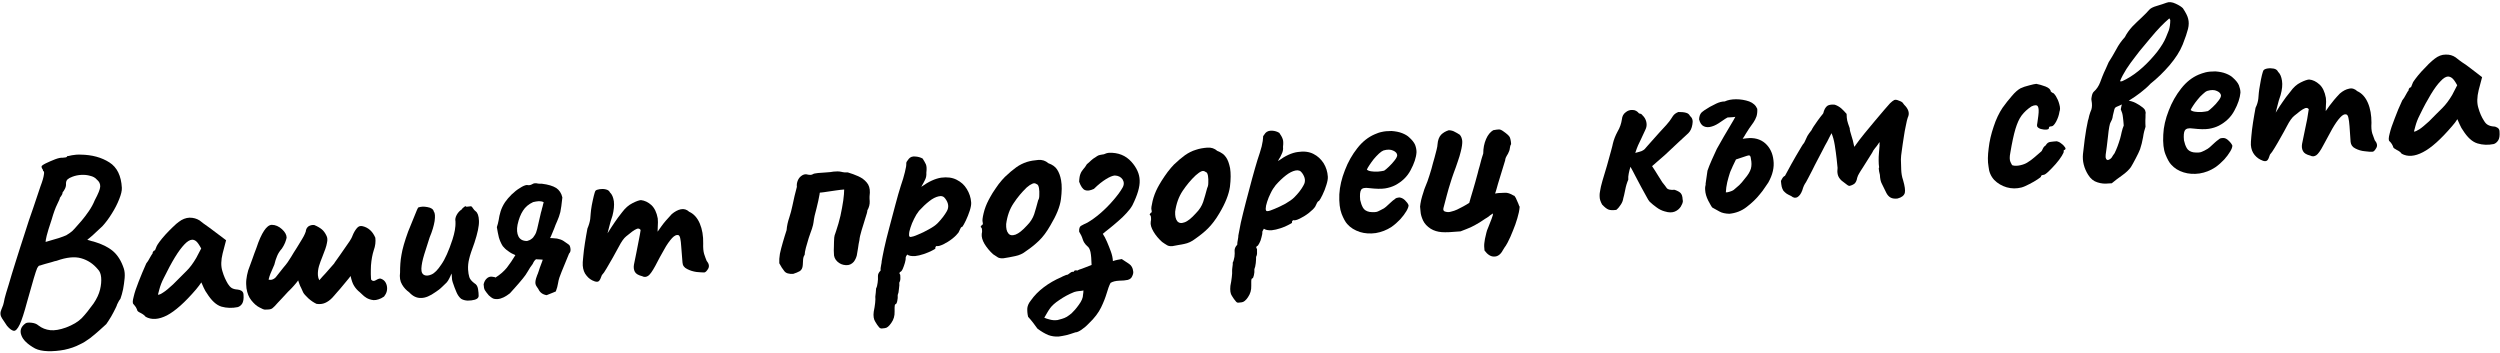 <?xml version="1.0" encoding="UTF-8"?>
<!DOCTYPE svg PUBLIC "-//W3C//DTD SVG 1.1//EN" "http://www.w3.org/Graphics/SVG/1.1/DTD/svg11.dtd">
<!-- Creator: CorelDRAW 2021 (64-Bit) -->
<svg xmlns="http://www.w3.org/2000/svg" xml:space="preserve" width="375px" height="53px" version="1.1" shape-rendering="geometricPrecision" text-rendering="geometricPrecision" image-rendering="optimizeQuality" fill-rule="evenodd" clip-rule="evenodd"
viewBox="0 0 160660 22470"
 xmlns:xlink="http://www.w3.org/1999/xlink"
 xmlns:xodm="http://www.corel.com/coreldraw/odm/2003">
 <g id="Layer_x0020_1">
  <path fill="black" fill-rule="nonzero" d="M2260 22280c-490,-270 -790,-560 -890,-860 -110,-290 -20,-550 260,-750 60,-50 190,-70 380,-50 200,20 350,80 450,170 230,180 490,280 770,310 280,30 620,-30 1010,-170 450,-170 780,-370 1010,-600 230,-240 480,-550 760,-940 210,-310 350,-610 420,-900 70,-290 90,-550 70,-780 -20,-230 -90,-400 -210,-520 -300,-360 -650,-590 -1070,-710 -410,-120 -940,-70 -1580,160 -70,10 -180,40 -330,90 -150,40 -290,80 -400,110 -120,40 -190,60 -200,60 -70,30 -130,40 -170,50 -50,0 -90,60 -150,160 -50,110 -120,330 -220,660 -90,330 -240,830 -430,1510 -180,680 -340,1170 -470,1450 -140,290 -270,430 -390,410 -120,-20 -260,-120 -430,-320 -100,-150 -210,-310 -320,-480 -120,-180 -130,-370 -40,-570 50,-110 80,-200 110,-280 30,-90 60,-230 100,-440 40,-170 130,-460 260,-880 120,-420 270,-910 450,-1480 180,-560 360,-1150 560,-1750 190,-610 380,-1180 570,-1710 180,-540 340,-1000 460,-1370 130,-340 200,-590 220,-750 30,-160 10,-230 -50,-240 0,-60 -20,-110 -60,-150 -30,-50 -40,-90 -40,-140 0,-40 90,-110 270,-200 190,-90 390,-180 600,-260 210,-80 370,-110 470,-100 50,0 120,-10 190,-20 80,-10 110,-40 110,-80 30,0 140,-20 310,-60 170,-30 360,-50 570,-40 730,10 1340,180 1840,500 490,310 760,860 800,1630 10,190 -50,430 -170,730 -120,310 -280,620 -470,920 -190,310 -390,580 -610,820 -140,130 -280,260 -430,400 -140,140 -270,250 -380,340 -110,90 -160,130 -160,130 0,0 40,20 130,40 90,30 190,60 290,80 510,150 920,350 1230,610 310,270 540,640 700,1130 50,160 70,360 50,600 -20,250 -60,490 -100,720 -50,240 -110,440 -170,610 -70,90 -120,170 -160,260 -40,80 -60,120 -60,120 0,20 -30,110 -110,260 -70,160 -170,320 -270,510 -110,180 -210,340 -310,480 -100,90 -250,230 -440,400 -190,170 -390,340 -610,510 -230,170 -440,300 -640,390 -300,160 -630,270 -1000,350 -370,70 -720,100 -1070,90 -330,-10 -610,-70 -810,-170zm670 -6850c0,0 90,-30 270,-80 170,-50 370,-110 580,-170 210,-70 370,-130 480,-180 50,-40 130,-80 230,-150 90,-60 200,-150 300,-270 140,-150 290,-320 450,-510 160,-190 320,-400 470,-620 150,-220 280,-450 380,-700 220,-410 340,-700 350,-870 10,-180 -60,-330 -220,-460 -100,-120 -250,-200 -430,-240 -170,-50 -360,-70 -560,-60 -200,10 -400,50 -580,120 -140,50 -240,110 -310,170 -70,70 -100,160 -100,280 10,100 -10,200 -60,310 -50,110 -110,190 -160,250 0,80 -30,150 -90,230 -50,70 -80,110 -80,110 0,40 -50,180 -170,410 -120,240 -240,570 -360,990 -160,480 -270,830 -320,1040 -50,210 -70,340 -70,400z"/>
  <path id="_1" fill="black" fill-rule="nonzero" d="M9360 20240c-60,-80 -160,-160 -310,-240 -150,-70 -230,-130 -230,-180 -10,-40 -40,-110 -90,-200 -60,-80 -110,-150 -150,-190 -70,-60 -60,-220 10,-480 60,-270 170,-590 320,-970 150,-380 310,-770 490,-1170 80,-90 150,-210 230,-360 80,-140 140,-240 180,-290 -10,-40 10,-80 40,-120 30,-50 60,-70 110,-70l110 -270c20,-50 80,-140 180,-280 100,-140 230,-290 380,-460 160,-170 310,-330 470,-480 160,-160 290,-270 390,-340 220,-170 450,-260 690,-270 250,0 460,60 650,180 30,30 110,90 230,180 120,90 260,190 420,300 150,110 290,210 400,300l650 490 -220 840c-110,440 -120,820 -20,1140 90,320 220,600 360,830 70,110 150,200 240,260 100,60 230,90 380,100 90,10 170,30 250,80 80,50 130,140 130,250 20,260 -10,450 -90,580 -80,120 -180,190 -290,220 -350,70 -700,60 -1030,-30 -340,-100 -650,-390 -950,-870 -50,-60 -120,-180 -200,-350 -80,-180 -130,-290 -150,-340 -40,50 -90,130 -150,210 -70,90 -130,170 -190,240 -720,840 -1340,1390 -1870,1670 -530,270 -990,300 -1370,90zm790 -1420c80,10 190,-40 350,-150 160,-100 360,-270 620,-510 340,-340 630,-630 850,-850 230,-220 440,-510 640,-850l320 -610c-130,-240 -240,-400 -330,-470 -90,-70 -180,-100 -270,-90 -140,10 -300,110 -480,300 -190,200 -390,470 -610,830 -220,360 -460,810 -720,1340 -130,250 -220,490 -280,720 -60,230 -90,340 -90,340z"/>
  <path id="_2" fill="black" fill-rule="nonzero" d="M17030 19780c-70,0 -190,-50 -370,-150 -180,-90 -340,-240 -510,-450 -160,-200 -260,-450 -310,-770 -20,-180 -30,-370 -10,-550 20,-190 60,-390 120,-600 90,-260 180,-510 270,-740 80,-240 170,-470 260,-710 160,-490 330,-860 490,-1100 160,-240 320,-370 490,-380 240,0 460,100 660,280 200,180 300,370 300,550 -20,90 -50,190 -100,320 -50,120 -120,250 -200,370 -140,160 -240,310 -310,480 -70,160 -130,350 -180,560 -120,280 -200,470 -250,580 -40,100 -80,220 -120,380 70,20 130,20 190,10 60,-10 120,-40 180,-80 60,-40 120,-100 170,-180 180,-230 320,-410 420,-530 100,-110 190,-230 270,-340 30,-40 100,-150 220,-340 110,-190 230,-380 360,-580 120,-200 200,-340 250,-410 80,-120 140,-240 200,-340 50,-100 100,-200 130,-300 10,-140 70,-250 170,-330 110,-70 230,-100 370,-90 220,90 380,190 490,280 110,90 210,220 300,410 60,110 80,270 30,470 -30,200 -140,500 -300,900 -80,180 -140,370 -210,580 -60,210 -80,400 -70,590 10,130 40,230 90,320 30,-40 100,-120 210,-240 120,-120 240,-260 380,-420 140,-160 260,-300 360,-410 10,-30 70,-110 170,-250 110,-150 180,-250 220,-310l610 -880c60,-90 140,-220 200,-390 70,-170 160,-320 260,-440 100,-130 230,-170 380,-130 370,90 640,340 810,740 30,260 0,530 -100,800 -90,280 -150,600 -180,980 -10,160 -10,350 -10,560 10,210 10,330 20,350 80,100 170,110 280,50 100,-60 200,-110 300,-120 230,60 370,210 430,470 50,250 -10,480 -180,690 -130,90 -250,150 -360,180 -110,40 -210,50 -310,50 -180,-20 -330,-70 -450,-140 -120,-70 -210,-150 -280,-220 -80,-80 -130,-130 -160,-150 -140,-110 -260,-240 -360,-400 -100,-150 -170,-370 -230,-640 -60,80 -150,200 -280,350 -130,150 -260,310 -390,470 -140,150 -250,290 -350,400 -100,110 -150,170 -150,170 -150,160 -310,270 -470,340 -160,70 -340,90 -550,60 -170,-80 -340,-190 -520,-350 -170,-160 -290,-290 -340,-390 -50,-120 -100,-220 -130,-290 -40,-80 -80,-150 -100,-220 -20,-50 -30,-100 -50,-140 -10,-40 -20,-80 -40,-120 -40,60 -100,140 -170,220 -80,90 -150,180 -240,270 -70,80 -160,160 -240,240 -300,320 -520,570 -670,720 -140,160 -240,270 -310,320 -60,60 -150,90 -260,100l-240 10z"/>
  <path id="_3" fill="black" fill-rule="nonzero" d="M29630 19080c-120,-100 -220,-240 -300,-430 -80,-180 -160,-400 -240,-640 -30,-90 -50,-190 -50,-300 0,-100 -10,-190 -30,-250 -20,70 -70,180 -130,300 -60,120 -120,220 -180,280 -40,40 -140,130 -280,270 -140,140 -290,250 -430,340 -350,250 -650,380 -930,380 -280,10 -530,-110 -760,-360 -180,-130 -340,-290 -460,-500 -130,-210 -170,-470 -130,-780 0,-380 20,-760 90,-1130 60,-370 200,-870 430,-1500 190,-460 340,-820 440,-1080 100,-260 170,-410 200,-460 150,-60 360,-80 600,-30 240,40 380,140 410,290 80,100 90,300 50,610 -50,300 -150,650 -320,1050 -120,370 -240,740 -350,1100 -110,360 -170,660 -180,900 -10,240 70,380 220,430 100,40 250,30 430,-50 190,-80 400,-290 630,-640 240,-340 480,-880 720,-1610 70,-220 120,-420 150,-590 30,-170 50,-360 40,-570 -30,-130 0,-270 80,-420 80,-140 180,-260 310,-340 40,-60 90,-120 170,-170 70,-60 120,-60 140,-10l260 -30c50,-20 100,20 160,120 60,90 120,160 180,200 120,90 200,290 210,620 10,330 -90,790 -290,1400 -170,460 -290,810 -340,1040 -60,230 -80,460 -70,680 10,190 40,360 80,490 40,130 150,260 320,390 130,70 210,190 240,370 30,180 40,330 40,460 -10,110 -90,180 -240,230 -140,40 -300,60 -470,60 -170,-10 -310,-50 -420,-120z"/>
  <path id="_4" fill="black" fill-rule="nonzero" d="M31990 19100c-150,10 -260,-10 -330,-50 -70,-30 -150,-100 -250,-190 -120,-140 -200,-250 -250,-330 -50,-80 -70,-210 -80,-380 40,-160 100,-280 200,-370 90,-90 210,-130 340,-120 30,10 70,20 110,20 40,0 70,10 110,40 290,-180 530,-390 730,-630 190,-250 380,-520 550,-810 -160,-70 -320,-150 -460,-260 -150,-100 -260,-210 -350,-320 -110,-170 -190,-360 -250,-560 -50,-200 -90,-420 -130,-660 50,-150 90,-300 120,-470 20,-160 60,-340 120,-540 60,-190 150,-390 290,-600 110,-160 250,-320 420,-490 180,-170 350,-310 540,-420 180,-120 330,-180 440,-190 130,30 240,10 340,-50 100,-70 230,-80 380,-40 50,10 90,10 130,10 40,-10 80,0 120,0 400,50 700,140 910,270 200,130 340,340 400,610 -40,420 -90,740 -130,940 -50,200 -120,400 -210,600 -70,150 -130,300 -190,470 -60,160 -130,320 -200,480l-60 120c100,0 200,10 310,20 100,10 160,10 170,20 140,30 270,70 390,150 110,70 220,150 330,230 60,40 90,120 110,250 20,130 0,240 -90,330 -100,260 -210,520 -320,780 -110,260 -210,510 -300,760 -40,100 -60,230 -90,380 -20,150 -70,320 -140,510 -60,20 -130,50 -190,80 -60,20 -130,50 -200,80 -70,30 -130,50 -200,80 -250,-40 -430,-170 -530,-390 -20,-20 -60,-80 -120,-180 -70,-100 -90,-220 -60,-380 20,-90 40,-170 70,-240 20,-80 50,-130 70,-180 40,-120 90,-250 130,-390 50,-130 100,-270 150,-400 10,-30 20,-70 40,-120l-100 -10c-60,0 -120,-10 -180,-10 -50,0 -100,0 -150,-10 -40,30 -80,70 -110,110 -30,40 -70,110 -110,200 -110,140 -210,290 -310,470 -100,170 -200,320 -320,460 -190,230 -350,420 -480,560 -130,140 -240,270 -350,390 -280,220 -540,350 -780,370zm1880 -3730c110,-30 210,-70 280,-130 80,-50 150,-130 210,-240 70,-100 120,-230 160,-400 40,-170 90,-370 140,-610 20,-110 50,-200 70,-300 20,-90 40,-190 70,-270 20,-90 40,-180 70,-270 20,-90 40,-180 70,-270 -80,-50 -190,-70 -310,-70 -130,10 -250,30 -370,60 -280,130 -500,310 -650,550 -150,230 -270,530 -350,900 -60,310 -40,560 60,760 100,190 280,290 550,290z"/>
  <path id="_5" fill="black" fill-rule="nonzero" d="M38210 17960c-210,-70 -380,-190 -520,-370 -140,-160 -220,-380 -240,-640 -10,-110 0,-300 30,-560 20,-260 60,-560 110,-890 50,-340 110,-640 160,-930 90,-210 150,-410 180,-610 20,-190 30,-310 30,-360 10,-130 30,-310 70,-530 40,-220 90,-420 130,-600 50,-190 80,-290 100,-320 50,-60 140,-90 270,-110 130,-20 260,-20 390,10 140,30 230,90 280,200 130,120 210,310 250,570 30,260 0,570 -90,920 -80,230 -160,490 -230,790 -80,300 -150,580 -200,830 -50,250 -80,410 -80,500l-590 30c170,-190 330,-380 480,-580 150,-210 260,-360 330,-480 160,-260 310,-480 430,-660 120,-180 280,-400 480,-650 200,-270 420,-460 660,-580 250,-130 430,-190 550,-200 240,30 460,130 670,320 200,190 340,470 410,860 10,150 20,330 0,540 -10,210 -10,310 -10,310 0,0 80,-110 240,-340 160,-230 390,-490 670,-790 190,-160 390,-270 580,-310 200,-40 380,10 540,160 290,130 520,380 680,750 160,380 230,800 220,1280 -10,290 10,510 60,680 50,160 110,310 160,440 150,180 190,350 100,510 -90,150 -170,230 -250,240 -100,0 -270,-10 -490,-30 -220,-30 -420,-90 -610,-190 -190,-90 -290,-230 -300,-420l-80 -1010c-10,-240 -40,-410 -60,-520 -20,-120 -60,-190 -100,-220 -130,-50 -270,10 -430,180 -160,180 -340,420 -510,740 -180,310 -370,660 -570,1050 -190,350 -340,560 -460,640 -130,80 -250,90 -380,20 -240,-60 -400,-150 -470,-280 -70,-130 -90,-290 -60,-460 40,-190 90,-440 150,-740 60,-300 120,-590 170,-870 60,-280 90,-490 110,-620 -60,-80 -130,-110 -230,-80 -100,40 -200,100 -310,180 -120,100 -250,200 -390,310 -140,110 -300,330 -470,660 -120,210 -250,450 -390,710 -140,250 -280,490 -400,690 -120,210 -220,350 -300,430 -70,200 -130,330 -190,380 -60,60 -150,60 -280,20z"/>
  <path id="_6" fill="black" fill-rule="nonzero" d="M50980 17480c-280,20 -480,-40 -580,-180 -110,-140 -220,-300 -320,-500 -10,-180 0,-380 40,-610 50,-230 110,-470 190,-740 80,-260 150,-520 240,-780 20,-270 80,-540 170,-800 80,-250 150,-500 200,-750 50,-220 100,-430 140,-640 50,-200 100,-400 150,-590 -20,-150 10,-290 60,-410 50,-120 120,-210 210,-280 100,-80 200,-120 320,-120 120,30 220,40 280,40 60,0 110,-20 150,-40 50,-40 160,-60 340,-80 170,-10 360,-20 550,-40 200,-10 340,-30 440,-50 180,-20 350,-20 490,10 150,40 290,50 430,40 230,70 460,150 680,250 220,100 400,230 540,400 140,160 210,380 200,650 -20,160 -30,340 -10,550 10,200 -40,400 -150,590 0,80 -40,240 -130,500 -70,250 -160,510 -240,780 -80,270 -130,480 -140,630 -20,80 -30,160 -50,250 -10,90 -30,180 -40,270 -30,160 -50,320 -80,470 -40,150 -100,280 -190,400 -140,160 -310,240 -520,220 -210,-10 -390,-90 -540,-230 -150,-140 -230,-320 -220,-540 -10,-90 -10,-240 0,-440 0,-200 10,-380 20,-560 10,-110 40,-200 70,-270 30,-80 50,-140 60,-180 100,-290 190,-610 270,-950 70,-350 140,-670 180,-980 40,-300 60,-540 60,-710 -150,10 -330,30 -530,60 -200,30 -380,60 -550,80 -170,30 -290,40 -360,50 -70,0 -110,10 -120,10 -10,10 -20,40 -20,100 -50,270 -110,580 -200,920 -100,340 -160,630 -190,890 -10,90 -40,220 -100,410 -70,180 -130,380 -210,600 -70,220 -130,430 -180,620 -50,200 -80,350 -80,460 -60,80 -90,180 -100,300 -10,120 -10,240 -20,350 -10,190 -80,330 -200,400 -120,70 -260,120 -410,170z"/>
  <path id="_7" fill="black" fill-rule="nonzero" d="M56860 20970c-40,0 -100,10 -180,20 -90,10 -160,-30 -220,-120 -50,-50 -120,-160 -210,-310 -100,-150 -140,-370 -100,-650 40,-190 70,-380 90,-560 20,-180 20,-310 10,-400 0,-40 10,-130 30,-260 10,-120 20,-210 20,-270 50,-90 80,-210 100,-370 20,-150 30,-290 20,-410 -10,-130 50,-250 170,-370 -10,-90 0,-200 30,-330 30,-130 40,-220 40,-270 20,-150 80,-420 160,-820 90,-390 190,-840 330,-1340 130,-500 260,-990 390,-1470 130,-480 240,-890 350,-1220 110,-320 200,-610 260,-870 70,-270 100,-460 90,-570 0,-40 10,-80 30,-110 20,-30 60,-90 130,-180 100,-120 240,-170 420,-150 180,10 340,60 470,130 90,140 160,260 210,370 50,120 60,290 30,540 10,160 -10,310 -80,450 -70,140 -130,260 -180,340 -50,90 -70,120 -50,110 460,-330 880,-520 1260,-580 390,-50 710,-10 990,130 280,140 500,330 660,600 160,260 260,550 280,860 10,130 -20,310 -90,530 -70,220 -160,440 -250,630 -100,200 -170,340 -230,410 -50,0 -90,40 -120,110 -40,80 -80,160 -120,250 -80,110 -210,250 -400,400 -190,150 -390,270 -590,370 -200,90 -340,130 -430,100 0,0 -20,20 -40,40 -30,20 -40,60 -30,120 0,20 -80,70 -220,140 -150,80 -330,150 -530,220 -200,70 -390,110 -560,130 -230,10 -400,-20 -500,-100 -20,30 -40,60 -70,110 -20,40 -30,80 -30,110 10,70 -10,170 -50,320 -40,140 -90,270 -140,390 -60,120 -110,180 -170,190 0,0 -10,10 -30,50 -20,30 0,80 40,130 0,0 10,60 10,180 10,130 -20,240 -70,330 10,90 10,220 -20,390 -10,180 -40,310 -80,400 10,130 0,260 -30,390 -30,130 -60,190 -110,200 -40,10 -60,80 -60,210 0,120 0,210 0,270 10,270 -60,510 -210,720 -150,220 -280,330 -420,340zm1670 -5860c80,-10 240,-50 460,-150 220,-90 460,-200 700,-340 240,-130 430,-260 560,-390 260,-270 460,-530 600,-780 140,-250 110,-520 -100,-800 -90,-140 -240,-200 -430,-150 -180,40 -390,140 -600,310 -220,170 -440,380 -660,620 -120,150 -230,330 -320,520 -100,190 -170,380 -230,560 -60,180 -90,320 -90,440 -10,110 30,170 110,160z"/>
  <path id="_8" fill="black" fill-rule="nonzero" d="M64480 16480c-140,10 -260,-10 -340,-50 -80,-50 -190,-120 -320,-210 -220,-200 -400,-420 -550,-660 -140,-240 -200,-460 -180,-650 20,-80 30,-170 20,-250 -10,-80 -20,-120 -20,-120 -60,-50 -80,-90 -60,-110 30,-10 40,-40 60,-90 70,0 90,-60 60,-180 -30,-90 -10,-280 60,-570 70,-300 180,-580 320,-850 60,-120 150,-270 260,-460 120,-180 250,-380 390,-570 150,-190 280,-340 400,-460 260,-250 500,-450 720,-610 220,-160 450,-270 690,-350 230,-70 480,-110 730,-130 260,-20 470,50 650,210 260,90 450,230 560,400 120,180 210,410 260,700 60,330 50,730 -10,1210 -60,480 -290,1040 -680,1690 -240,420 -480,740 -730,980 -240,230 -520,460 -820,660 -210,170 -450,280 -710,330 -260,60 -510,100 -760,140zm1520 -2110c220,-220 370,-460 460,-720 80,-260 170,-560 260,-910 50,-60 70,-180 70,-330 10,-150 0,-300 -20,-440 -30,-150 -70,-230 -140,-250 -100,-70 -200,-80 -290,-30 -100,40 -220,120 -360,240 -310,300 -590,630 -840,1010 -250,370 -410,810 -480,1340 -10,270 30,470 140,600 100,130 250,150 460,80 210,-80 450,-270 740,-590z"/>
  <path id="_9" fill="black" fill-rule="nonzero" d="M68030 21510c-240,10 -460,-20 -670,-100 -210,-90 -440,-220 -690,-410 -90,-130 -180,-250 -280,-380 -100,-130 -210,-260 -320,-380 -50,-210 -60,-400 -50,-560 20,-160 90,-320 220,-480 230,-330 510,-610 840,-860 330,-250 710,-470 1130,-650 50,-30 110,-60 190,-90 70,-40 150,-60 220,-70 60,-40 110,-80 180,-130 60,-50 130,-60 200,-50 20,-50 50,-90 100,-90 40,-10 80,-10 130,10 30,-20 70,-40 120,-60 40,-10 100,-30 180,-60 70,-30 160,-60 260,-100 100,-40 220,-90 360,-140 -10,-360 -30,-630 -70,-830 -40,-180 -110,-320 -220,-390 -140,-130 -230,-270 -280,-430 -50,-170 -130,-330 -230,-490 -10,-200 30,-330 130,-380 100,-60 230,-120 400,-200 260,-150 540,-350 830,-600 290,-250 560,-520 810,-810 260,-300 470,-570 620,-840 110,-190 100,-370 0,-530 -110,-160 -280,-240 -500,-250 -140,10 -330,90 -560,230 -240,150 -500,350 -780,630 -240,110 -420,140 -570,80 -150,-60 -270,-240 -380,-540 10,-240 40,-410 90,-520 40,-110 110,-200 180,-290 80,-80 150,-190 230,-320 90,-70 180,-150 270,-240 90,-80 180,-150 290,-210 60,-50 130,-90 200,-120 80,-20 160,-40 240,-50 60,0 120,-20 180,-50 60,-30 140,-50 240,-60 590,-20 1070,170 1440,580 340,380 520,780 530,1190 20,410 -140,950 -470,1610 -90,160 -210,320 -380,500 -160,180 -340,350 -540,520 -200,180 -390,330 -560,470 -180,140 -320,250 -420,340 90,130 180,300 270,510 90,200 170,420 250,630 80,220 120,420 130,610 90,-30 190,-60 290,-80 110,-20 200,-40 280,-50 160,100 320,210 470,310 160,110 240,270 260,460 20,80 10,180 -50,310 -50,140 -150,220 -300,260 -150,30 -320,50 -540,50 -220,10 -410,50 -560,140 -90,170 -170,390 -250,670 -80,270 -200,580 -360,910 -160,330 -420,680 -790,1030 -160,170 -320,300 -480,410 -150,100 -280,160 -380,160 -210,80 -410,130 -580,180 -180,40 -350,70 -500,90zm-70 -1060c90,-20 190,-50 290,-80 100,-30 210,-70 310,-130 110,-70 200,-140 300,-220 140,-130 300,-310 470,-550 180,-240 270,-460 270,-650 10,-60 20,-110 20,-150 0,-40 0,-90 10,-120 -90,20 -200,30 -310,40 -100,10 -200,30 -290,60 -350,140 -660,310 -950,510 -290,190 -480,370 -590,520 -70,100 -140,200 -200,310 -60,100 -120,200 -180,310 100,40 220,90 370,120 140,40 300,50 480,30z"/>
  <path id="_10" fill="black" fill-rule="nonzero" d="M75340 15700c-140,10 -260,-10 -340,-60 -90,-50 -190,-120 -320,-210 -220,-200 -410,-420 -550,-660 -140,-240 -210,-450 -180,-640 20,-90 30,-170 20,-250 -10,-90 -20,-130 -20,-130 -60,-50 -80,-80 -60,-100 20,-20 40,-50 60,-90 70,-10 80,-70 50,-190 -30,-80 0,-270 70,-570 70,-290 180,-580 320,-850 60,-110 140,-260 260,-450 120,-190 250,-380 390,-570 150,-190 280,-350 400,-470 260,-250 500,-450 720,-610 220,-150 450,-270 690,-340 230,-80 480,-120 730,-140 260,-20 470,50 650,210 260,100 440,230 560,410 120,170 200,410 260,700 50,320 50,720 -10,1200 -70,480 -290,1050 -680,1700 -240,410 -490,730 -730,970 -240,240 -520,460 -820,670 -220,170 -450,280 -710,330 -260,50 -510,100 -760,140zm1510 -2110c230,-230 380,-470 470,-730 80,-250 170,-550 260,-900 40,-70 70,-180 70,-330 10,-160 0,-310 -20,-450 -30,-150 -70,-230 -140,-240 -100,-80 -200,-90 -300,-40 -90,40 -210,130 -350,250 -310,290 -590,630 -840,1000 -250,380 -410,820 -480,1340 -10,270 30,470 130,600 110,130 260,160 470,80 210,-70 450,-270 730,-580z"/>
  <path id="_11" fill="black" fill-rule="nonzero" d="M79790 19310c-50,0 -110,10 -190,20 -80,20 -150,-30 -210,-120 -50,-50 -120,-150 -220,-310 -100,-140 -130,-360 -100,-650 40,-190 70,-380 90,-560 20,-180 30,-310 20,-400 0,-40 0,-130 20,-250 20,-130 30,-220 20,-280 50,-90 80,-210 110,-370 20,-150 20,-290 10,-410 0,-120 50,-250 170,-370 0,-80 10,-200 40,-330 20,-130 40,-220 30,-260 30,-160 80,-430 160,-830 90,-390 200,-840 330,-1340 130,-500 260,-990 390,-1470 130,-480 250,-890 350,-1220 110,-320 200,-610 270,-870 60,-270 90,-460 90,-570 -10,-40 0,-80 20,-110 20,-20 70,-90 130,-180 100,-110 250,-160 430,-150 180,10 330,60 460,140 90,130 170,250 210,370 50,110 60,280 30,530 20,160 -10,310 -80,450 -60,140 -120,260 -180,340 -50,90 -70,130 -40,110 450,-330 870,-520 1250,-570 390,-60 720,-20 1000,120 280,140 490,340 660,600 160,260 250,550 270,860 10,130 -20,310 -90,530 -70,230 -150,440 -250,640 -90,190 -170,330 -230,400 -40,0 -80,40 -120,110 -40,80 -80,160 -120,250 -70,110 -210,250 -400,400 -190,150 -390,270 -590,370 -200,100 -340,130 -430,100 0,0 -10,20 -40,40 -30,20 -40,60 -30,120 0,20 -70,70 -220,140 -150,80 -320,160 -520,220 -210,70 -390,110 -570,130 -230,10 -390,-20 -500,-100 -20,30 -40,60 -60,110 -30,40 -40,80 -40,110 10,70 -10,170 -50,320 -30,150 -80,280 -140,390 -60,120 -110,190 -160,190 0,0 -20,20 -30,50 -20,30 -10,80 40,130 0,0 0,60 0,190 10,120 -10,230 -60,320 0,90 0,220 -20,400 -20,170 -50,300 -90,390 10,140 0,260 -30,390 -30,130 -60,200 -100,200 -50,10 -70,80 -70,210 0,120 0,210 0,270 10,270 -60,510 -210,730 -140,210 -280,320 -410,330zm1660 -5860c90,0 240,-50 470,-150 220,-90 450,-200 690,-330 240,-140 430,-270 560,-400 270,-270 470,-530 600,-780 150,-250 110,-510 -90,-790 -100,-150 -250,-200 -430,-160 -190,40 -390,140 -610,310 -220,170 -440,380 -660,630 -120,150 -230,320 -320,510 -100,190 -170,380 -230,560 -60,180 -90,330 -90,440 0,110 30,170 110,160z"/>
  <path id="_12" fill="black" fill-rule="nonzero" d="M89430 14460c-320,210 -660,340 -1020,400 -360,50 -700,30 -1020,-70 -330,-110 -600,-270 -810,-510 -120,-130 -240,-350 -360,-650 -120,-310 -170,-730 -150,-1260 30,-510 150,-1020 360,-1550 200,-530 470,-1000 800,-1420 330,-420 700,-710 1120,-890 140,-60 290,-120 450,-150 160,-40 370,-60 630,-60 250,20 480,60 680,140 200,80 350,170 450,270 180,160 310,320 380,480 60,160 90,320 90,470 -20,350 -150,730 -380,1160 -220,420 -560,740 -1000,970 -180,90 -390,160 -640,200 -250,40 -590,30 -1030,-20 -270,-40 -440,0 -510,110 -70,120 -90,330 -60,650 40,190 100,360 180,500 80,140 220,230 420,270 250,30 430,20 540,-30 100,-50 230,-110 390,-200 90,-60 170,-130 240,-200 80,-70 160,-140 230,-210 80,-70 140,-130 200,-160 40,-50 100,-80 150,-100 60,-10 110,-20 160,-30 120,10 240,60 360,170 120,120 200,220 240,330 0,90 -40,210 -140,380 -100,170 -230,340 -390,520 -170,180 -360,350 -560,490zm-480 -3610c70,-40 170,-130 310,-260 140,-130 260,-270 370,-410 110,-140 160,-250 160,-330 -10,-120 -100,-220 -260,-290 -170,-80 -370,-80 -620,-10 -80,30 -180,100 -290,200 -120,110 -230,230 -340,360 -110,140 -200,270 -280,390 -80,120 -130,210 -160,280 50,50 140,90 270,110 140,20 280,30 440,20 160,-10 290,-40 400,-60z"/>
  <path id="_13" fill="black" fill-rule="nonzero" d="M91260 13160c10,-110 30,-250 70,-430 40,-170 90,-330 140,-480 40,-150 80,-250 100,-300 120,-280 220,-550 300,-820 90,-270 160,-530 220,-770 20,-70 50,-190 100,-350 40,-170 90,-330 130,-500 40,-160 60,-270 60,-340 20,-280 100,-490 230,-630 130,-130 300,-230 500,-290 150,10 270,40 370,100 100,50 210,110 330,190 90,100 140,230 160,400 10,160 -20,400 -100,700 -40,170 -100,380 -190,630 -80,250 -170,490 -260,730 -80,230 -150,430 -190,570 -90,280 -180,580 -260,890 -90,320 -160,590 -210,800 -30,130 20,210 150,230 110,30 230,30 350,-10 130,-30 250,-70 380,-130 130,-60 260,-130 390,-200 140,-80 270,-150 390,-230 20,-80 50,-180 90,-320 40,-130 90,-320 170,-570 70,-240 170,-580 280,-1000 40,-160 80,-330 130,-480 40,-160 80,-300 110,-420 40,-120 60,-220 90,-290 20,-60 30,-100 30,-100 0,-340 60,-640 180,-920 120,-280 280,-460 460,-570 160,-30 290,-50 370,-50 80,0 170,40 280,120 230,160 360,280 410,370 40,90 80,240 90,450 -40,60 -70,150 -80,260 -10,110 -50,230 -120,360 -60,90 -100,170 -140,250 -30,70 -40,130 -40,170l-370 1210c-70,230 -130,420 -170,580 -40,150 -80,270 -110,350l200 -30c140,-10 290,-10 440,-20 150,-10 340,50 550,180 40,-10 80,40 140,150 60,120 110,240 160,360 40,120 70,190 90,210 -20,240 -70,480 -150,740 -80,270 -170,530 -280,790 -100,270 -220,520 -340,760 -40,80 -80,150 -120,210 -50,60 -110,160 -190,290 -140,270 -330,410 -550,410 -220,10 -430,-120 -630,-390 -20,-180 -30,-340 -10,-480 10,-130 50,-350 130,-660 10,-80 60,-200 130,-370 70,-170 130,-340 200,-510 70,-180 100,-300 100,-360 -10,10 -30,20 -70,40 -40,20 -80,50 -120,80 -50,50 -120,100 -200,150 -80,50 -170,100 -250,160 -80,50 -160,100 -230,150 -230,140 -420,240 -570,310 -150,70 -370,150 -650,260 -550,50 -950,70 -1210,50 -260,-20 -500,-90 -710,-220 -230,-150 -390,-320 -490,-530 -90,-200 -150,-390 -160,-570 -10,-170 -20,-280 -30,-320z"/>
  <path id="_14" fill="black" fill-rule="nonzero" d="M106990 13470c-190,-50 -370,-140 -530,-260 -160,-110 -310,-240 -450,-370 -50,-50 -120,-170 -210,-340 -100,-170 -210,-370 -330,-600 -120,-220 -240,-450 -360,-680 -120,-240 -230,-440 -330,-620 -50,150 -80,290 -110,430 -30,140 -40,270 -30,400 -80,180 -150,400 -200,670 -50,250 -90,430 -120,520 -20,140 -70,280 -160,410 -80,130 -180,250 -290,340 -230,30 -400,20 -500,-20 -110,-40 -250,-150 -410,-320 -100,-180 -160,-350 -160,-500 -10,-160 10,-310 40,-440 10,-100 60,-300 140,-590 90,-300 180,-620 290,-970 100,-360 190,-670 260,-940 80,-280 110,-430 120,-480 60,-250 160,-510 300,-770 150,-250 240,-520 280,-790 20,-200 100,-350 240,-450 130,-110 280,-160 450,-150 160,0 300,80 410,220 40,10 80,20 120,30 40,20 80,50 110,100 120,110 200,250 240,420 40,180 20,350 -70,520 -100,220 -190,410 -260,560 -70,150 -140,290 -200,420 -60,140 -120,300 -180,490 100,-30 200,-60 290,-80 80,-20 160,-50 230,-100 70,-40 130,-110 200,-200 70,-70 170,-190 320,-360 150,-170 320,-350 490,-550 180,-190 330,-360 460,-500 120,-150 190,-230 200,-240 70,-100 150,-210 230,-340 80,-120 200,-200 350,-260 190,0 360,10 490,50 120,30 210,100 260,210 150,120 200,300 150,540 -40,250 -130,430 -260,560 -170,160 -390,360 -650,600 -260,240 -540,500 -820,770 -290,260 -580,510 -860,750 130,200 260,390 370,580 110,180 210,330 290,460 130,160 230,290 290,380 60,80 230,120 500,100 200,70 340,150 400,230 60,80 90,170 100,250 0,80 20,160 30,250 -10,110 -60,230 -140,360 -90,130 -210,240 -380,310 -170,70 -390,70 -640,-10z"/>
  <path id="_15" fill="black" fill-rule="nonzero" d="M111130 13620c-250,-10 -460,-50 -620,-140 -170,-100 -320,-180 -470,-260 -50,-50 -130,-200 -260,-440 -120,-240 -190,-470 -200,-700 -10,-90 0,-170 10,-230 20,-70 30,-120 20,-170l120 -830c60,-190 160,-420 280,-700 120,-270 230,-510 320,-700 160,-270 310,-540 460,-810 150,-260 290,-500 420,-710 130,-220 240,-400 310,-540 -50,10 -100,10 -150,20 -50,0 -100,0 -160,10 -50,0 -120,10 -190,10 -70,30 -200,120 -420,270 -210,150 -410,260 -590,310 -190,60 -360,60 -510,-10 -140,-60 -250,-210 -310,-450 10,-190 60,-320 140,-420 90,-90 270,-220 550,-380 80,-40 210,-110 410,-210 190,-90 380,-140 550,-140 190,-90 440,-140 730,-140 290,0 580,50 840,140 260,100 430,260 520,480 10,190 -10,350 -50,480 -50,140 -110,260 -190,380 -90,120 -180,260 -290,410 -70,110 -140,220 -210,330 -60,110 -130,220 -200,320l240 -30c500,-60 900,50 1210,320 300,270 480,630 530,1090 60,450 -50,930 -330,1430 -70,110 -150,220 -240,350 -90,140 -190,270 -300,400 -230,290 -510,560 -850,820 -330,260 -710,400 -1120,440zm280 -1530c120,-100 240,-200 360,-310 110,-100 230,-250 370,-430 190,-220 320,-430 380,-630 50,-190 50,-400 0,-630 -10,-120 -40,-190 -80,-210 -40,-20 -110,-10 -190,20l-690 230c-30,70 -70,160 -130,270 -50,110 -110,220 -150,330 -50,110 -90,190 -110,260 -60,190 -120,390 -170,600 -50,220 -80,430 -90,650 80,10 160,-10 250,-40 80,-20 170,-60 250,-110z"/>
  <path id="_16" fill="black" fill-rule="nonzero" d="M121940 12640c-180,20 -330,0 -440,-60 -110,-60 -200,-160 -270,-290 -120,-240 -220,-440 -290,-590 -80,-140 -120,-340 -130,-580 0,0 -10,-70 -50,-220 -30,-150 -30,-240 0,-260 -20,-130 -30,-280 -30,-440 0,-150 0,-320 20,-500 10,-170 30,-330 40,-480 -10,-40 -10,-80 0,-110 0,-30 0,-70 10,-100 -20,20 -40,50 -70,80 -20,30 -40,60 -60,90 -40,60 -100,140 -170,220 -80,90 -140,190 -190,300l-610 970c-90,130 -160,250 -220,350 -60,90 -100,190 -130,290 -30,180 -90,300 -180,380 -100,70 -210,120 -340,140 -10,0 -40,-20 -100,-50 -50,-40 -180,-130 -380,-290 -140,-130 -220,-260 -250,-400 -30,-130 -30,-280 -10,-420 -10,-110 -30,-300 -60,-580 -30,-270 -70,-570 -120,-880 -50,-310 -120,-570 -210,-770 -40,80 -80,160 -130,250 -50,90 -100,190 -140,280 -100,170 -200,360 -310,580 -110,210 -230,430 -340,650 -120,220 -220,430 -320,630 -100,200 -190,360 -260,500 -70,130 -120,210 -140,260 -50,70 -90,140 -130,220 -40,80 -70,180 -110,310 -80,210 -180,350 -310,430 -120,70 -260,50 -400,-70 -110,-50 -210,-100 -290,-150 -80,-60 -150,-120 -210,-190 -50,-70 -80,-160 -110,-260 -20,-100 -40,-230 -50,-370 50,-100 90,-180 130,-230 40,-50 80,-80 130,-100 310,-580 550,-1010 720,-1300 160,-280 280,-480 350,-590 70,-110 110,-180 140,-200 30,-30 50,-90 90,-170 40,-100 90,-200 140,-300 60,-100 150,-230 270,-380 20,-50 60,-120 130,-230 70,-110 160,-240 270,-390 110,-150 220,-300 340,-440 20,-50 40,-100 50,-160 20,-50 40,-90 60,-140 70,-120 150,-210 250,-240 90,-30 220,-50 390,-30 150,50 290,130 410,230 110,100 230,220 350,360 0,180 20,320 40,430 30,120 80,280 160,490 0,90 30,250 110,480 80,230 120,420 150,570 20,90 30,140 40,140 10,0 40,-40 90,-120 150,-210 330,-450 550,-720 220,-270 450,-550 680,-820 230,-280 430,-510 610,-720 180,-200 290,-340 360,-410 110,-110 200,-170 270,-210 70,-30 170,-20 300,40 150,50 240,110 270,170 30,50 90,120 170,200 200,240 250,480 130,720 -30,100 -80,260 -120,500 -50,230 -100,490 -140,780 -50,280 -80,560 -120,820 -40,260 -60,450 -60,580 10,230 20,460 20,670 10,220 40,440 120,670 110,380 150,660 110,820 -50,170 -200,290 -470,360z"/>
  <path id="_17" fill="black" fill-rule="nonzero" d="M129910 11930c-320,80 -630,80 -950,-10 -310,-90 -580,-250 -800,-470 -220,-240 -340,-520 -370,-870 -60,-320 -50,-710 10,-1170 50,-460 160,-920 320,-1390 150,-470 350,-880 570,-1210 200,-280 400,-530 600,-760 200,-240 390,-400 550,-490 150,-70 340,-140 560,-190 210,-60 370,-90 460,-100 170,30 370,90 590,170 220,90 330,190 340,320 0,0 20,10 50,40 30,30 40,40 40,40 60,-10 140,70 240,220 90,150 170,320 220,520 60,200 60,360 10,480 -30,210 -100,420 -210,630 -110,200 -210,310 -300,310 -40,0 -80,10 -120,20 -30,10 -50,40 -50,90 10,60 -50,90 -160,100 -120,10 -240,-10 -360,-40 -120,-40 -200,-90 -240,-180 -10,-50 0,-120 20,-220 10,-80 30,-230 60,-440 40,-310 30,-510 -30,-610 -60,-100 -200,-100 -410,0 -260,170 -470,370 -630,580 -160,210 -290,510 -400,870 -110,370 -220,880 -330,1540 -50,250 -50,450 10,580 60,140 110,220 140,220 160,40 320,30 500,-10 180,-40 330,-100 440,-170 170,-100 310,-210 440,-320 130,-110 270,-240 430,-370 50,-30 90,-100 130,-200 40,-90 100,-160 180,-210 80,-140 180,-220 320,-230 130,-20 260,-30 400,-40 90,20 180,60 280,140 110,80 190,160 240,240 60,80 50,130 -10,170 -40,0 -60,20 -70,50 0,30 0,40 0,40 20,40 -20,140 -120,300 -100,160 -230,340 -390,520 -170,190 -320,350 -470,490 -150,140 -250,210 -320,210 -110,10 -160,50 -160,110 10,20 -70,80 -220,180 -150,100 -320,200 -520,300 -190,100 -360,180 -510,220z"/>
  <path id="_18" fill="black" fill-rule="nonzero" d="M135510 11670c-240,30 -480,10 -720,-70 -240,-70 -440,-230 -600,-490 -120,-190 -220,-410 -280,-650 -60,-230 -70,-460 -50,-680 80,-730 150,-1260 210,-1590 70,-330 100,-520 110,-560 20,-50 50,-150 80,-310 40,-150 90,-280 140,-400 50,-160 50,-360 10,-570 -20,-90 -10,-190 20,-310 30,-130 70,-220 140,-280 170,-150 300,-350 390,-580 30,-80 80,-200 140,-370 60,-160 140,-330 220,-500 80,-180 140,-320 190,-430 150,-230 310,-500 480,-810 160,-310 350,-570 560,-800 120,-240 290,-470 480,-680 200,-200 400,-400 600,-580 200,-190 360,-350 480,-490 80,-100 250,-190 500,-260 260,-80 460,-140 610,-200 170,-70 370,-50 600,60 220,100 370,200 460,290 180,270 300,500 340,680 50,190 50,410 -10,650 -60,240 -170,570 -340,1000 -180,450 -470,890 -850,1340 -380,440 -790,840 -1220,1180 -190,210 -410,390 -650,580 -240,180 -460,340 -680,470 -140,90 -280,170 -420,240 -140,70 -290,140 -440,200 -70,30 -120,90 -140,190 -20,100 -50,230 -90,370 -10,100 -30,190 -60,260 -30,70 -60,130 -80,160 -30,40 -60,140 -90,300 -30,170 -60,370 -80,600 -30,230 -60,460 -80,680 -30,220 -50,390 -70,510 -10,120 -10,200 20,250 10,50 50,80 110,100 120,-30 200,-90 260,-170 50,-90 110,-180 180,-270 80,-160 140,-310 190,-440 50,-140 110,-300 170,-510 30,-120 70,-260 100,-420 40,-160 80,-300 130,-410 -20,-230 -30,-400 -50,-520 -10,-110 -30,-200 -50,-280 -20,-70 -50,-150 -90,-240 50,-300 110,-470 170,-520 60,-60 130,-80 210,-60 220,30 410,80 580,170 160,80 310,180 450,290 70,50 130,120 160,200 30,90 40,160 20,210 0,140 0,280 -10,420 0,150 0,280 10,410 -60,170 -120,400 -160,680 -50,270 -110,530 -190,760 -60,150 -150,350 -280,590 -130,250 -230,430 -310,560 -130,180 -320,360 -560,530 -240,170 -470,340 -670,510l-200 10zm730 -6570c60,20 130,10 200,-30 70,-30 130,-60 200,-100 370,-200 730,-460 1080,-780 340,-310 640,-640 910,-980 260,-340 450,-650 560,-920 50,-120 120,-280 190,-470 60,-190 90,-410 90,-650l-60 -110c-190,160 -370,340 -570,540 -190,200 -420,450 -680,770 -100,120 -230,270 -400,480 -170,200 -360,430 -550,690 -200,250 -380,510 -560,780 -170,270 -310,530 -410,780z"/>
  <path id="_19" fill="black" fill-rule="nonzero" d="M142370 10630c-320,210 -650,340 -1020,400 -360,50 -700,30 -1020,-70 -330,-100 -600,-270 -810,-510 -120,-130 -240,-350 -360,-650 -120,-300 -170,-720 -140,-1260 20,-500 140,-1020 350,-1550 200,-530 470,-1000 800,-1420 330,-420 700,-710 1120,-890 140,-60 300,-110 450,-150 160,-40 370,-60 630,-60 250,20 480,60 680,140 200,80 350,170 450,270 180,160 310,320 380,480 60,160 100,320 100,470 -30,350 -160,740 -390,1160 -220,420 -560,740 -1000,970 -180,90 -390,160 -640,200 -250,40 -590,30 -1030,-20 -270,-40 -430,0 -510,120 -70,110 -90,330 -60,640 40,190 100,360 180,500 80,140 220,230 420,270 250,30 430,20 540,-30 110,-40 240,-110 390,-200 90,-60 170,-130 240,-200 80,-70 160,-140 230,-210 80,-70 150,-130 200,-160 50,-50 100,-80 150,-100 60,-10 110,-20 170,-20 120,0 230,50 350,170 120,110 200,220 240,320 0,90 -40,220 -140,380 -100,170 -230,340 -390,520 -170,180 -360,350 -560,490zm-480 -3610c70,-40 170,-130 310,-260 140,-130 260,-260 370,-410 110,-140 160,-250 160,-330 -10,-120 -100,-220 -260,-290 -160,-80 -370,-80 -610,-10 -90,30 -190,100 -300,210 -120,100 -230,220 -340,360 -110,130 -200,260 -280,380 -80,120 -130,210 -160,280 50,50 140,90 270,110 140,20 280,30 440,20 160,-10 290,-40 400,-60z"/>
  <path id="_20" fill="black" fill-rule="nonzero" d="M145420 10210c-220,-80 -390,-200 -530,-370 -140,-170 -220,-380 -240,-640 0,-110 0,-300 30,-560 20,-270 60,-560 110,-900 50,-330 110,-640 160,-930 100,-200 160,-400 180,-600 20,-200 30,-320 30,-360 10,-130 40,-310 80,-530 30,-220 80,-420 120,-610 50,-180 80,-290 100,-310 50,-60 140,-100 270,-120 130,-20 260,-10 390,10 140,30 230,100 280,210 130,120 210,310 250,570 40,260 10,560 -90,920 -80,220 -160,490 -230,790 -80,300 -140,570 -200,830 -50,240 -80,410 -80,500l-590 30c170,-190 330,-380 480,-590 150,-200 260,-360 330,-470 160,-270 310,-490 430,-660 120,-180 280,-400 490,-650 190,-270 410,-470 660,-590 240,-120 420,-180 540,-190 240,20 460,130 670,320 200,180 340,470 410,860 20,150 20,330 0,540 -10,210 -10,310 -10,310 0,0 80,-110 240,-340 170,-230 390,-500 670,-790 200,-170 390,-270 590,-310 190,-50 370,10 530,160 290,130 520,380 680,750 160,370 230,800 230,1280 -20,290 0,510 50,680 60,160 110,310 160,440 150,180 190,350 100,500 -90,160 -170,240 -240,240 -110,10 -280,0 -500,-30 -220,-20 -420,-80 -610,-180 -190,-90 -280,-240 -300,-420l-70 -1010c-20,-240 -40,-420 -70,-530 -20,-110 -60,-180 -100,-210 -130,-60 -270,0 -430,180 -160,170 -330,420 -510,730 -180,320 -370,670 -570,1050 -180,350 -340,570 -460,650 -130,80 -250,90 -380,20 -240,-60 -400,-150 -470,-290 -70,-130 -90,-280 -60,-460 40,-190 90,-430 150,-730 60,-300 120,-590 180,-870 50,-280 80,-490 100,-630 -50,-80 -130,-100 -230,-70 -100,40 -200,100 -310,180 -120,100 -250,200 -390,310 -140,110 -300,330 -470,660 -110,210 -240,450 -390,710 -140,250 -270,480 -400,690 -120,200 -220,350 -300,430 -60,200 -120,330 -180,380 -70,60 -160,60 -280,20z"/>
  <path id="_21" fill="black" fill-rule="nonzero" d="M154340 9760c-60,-90 -160,-170 -310,-240 -150,-80 -230,-140 -230,-180 -10,-50 -40,-110 -90,-200 -60,-90 -110,-150 -160,-190 -60,-60 -50,-230 20,-490 60,-260 170,-580 320,-960 140,-390 310,-780 490,-1170 80,-90 150,-210 230,-360 80,-150 140,-250 180,-290 -10,-50 10,-90 40,-130 30,-40 60,-60 110,-60l110 -270c10,-50 80,-140 180,-280 100,-140 230,-290 380,-460 160,-170 310,-330 470,-490 160,-150 290,-270 390,-340 220,-170 450,-260 690,-260 250,-10 460,50 650,180 30,30 110,90 230,180 120,90 260,190 420,290 150,110 290,210 400,300l650 500 -220 830c-110,450 -120,830 -20,1150 90,320 210,590 360,820 70,120 150,210 240,260 100,60 230,100 380,110 90,0 170,30 250,80 80,50 130,130 130,250 20,260 -10,450 -90,570 -80,120 -180,200 -290,230 -350,70 -700,60 -1030,-40 -340,-100 -650,-380 -950,-860 -50,-60 -120,-180 -200,-360 -80,-170 -130,-280 -150,-340 -40,60 -90,130 -150,220 -70,80 -130,160 -190,230 -720,840 -1340,1400 -1870,1670 -530,280 -990,310 -1370,100zm790 -1420c80,0 190,-50 350,-150 160,-100 360,-280 620,-510 340,-350 630,-630 850,-850 230,-230 440,-510 640,-850l320 -620c-130,-240 -240,-390 -330,-460 -90,-70 -180,-100 -270,-100 -140,10 -300,110 -480,310 -190,190 -390,470 -610,830 -220,360 -460,800 -720,1340 -130,250 -220,490 -280,720 -60,220 -90,340 -90,340z"/>
 </g>
</svg>

